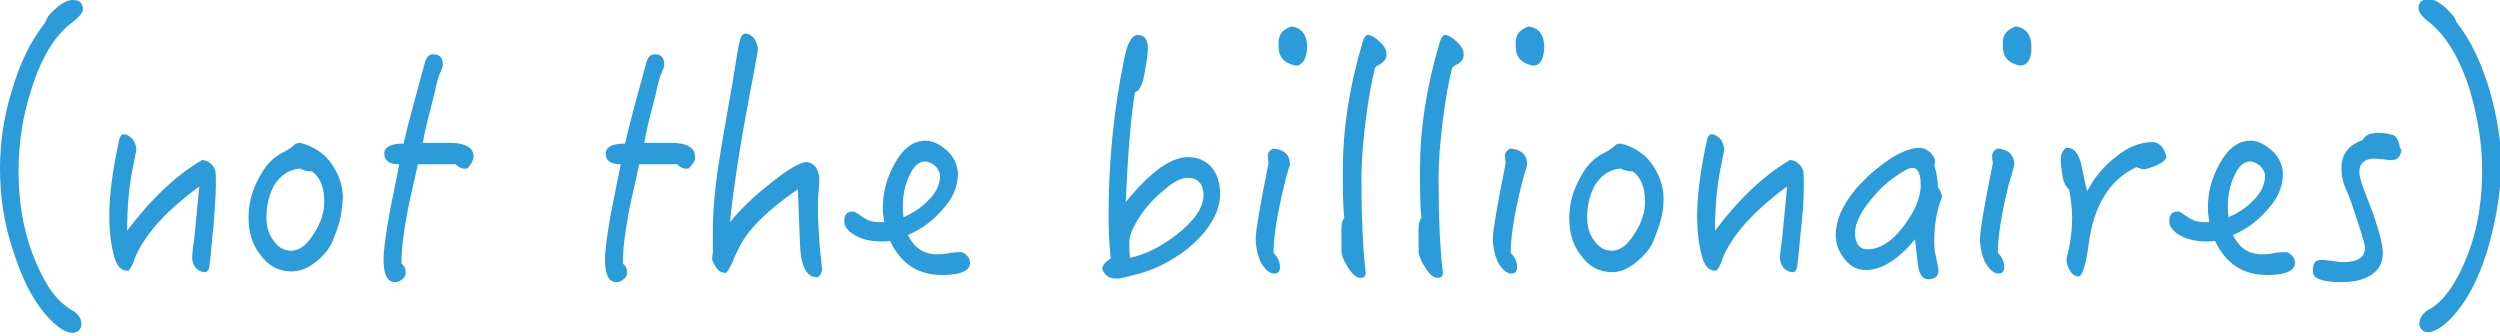 <?xml version="1.0" encoding="utf-8"?>
<!-- Generator: Adobe Illustrator 18.1.1, SVG Export Plug-In . SVG Version: 6.00 Build 0)  -->
<!DOCTYPE svg PUBLIC "-//W3C//DTD SVG 1.1//EN" "http://www.w3.org/Graphics/SVG/1.1/DTD/svg11.dtd">
<svg version="1.1" id="Layer_1" xmlns="http://www.w3.org/2000/svg" xmlns:xlink="http://www.w3.org/1999/xlink" x="0px" y="0px"
	 width="350" height="47" viewBox="0 0 350 47" enable-background="new 0 0 350 47" xml:space="preserve">
<g>
	<path id="billionaires" fill="#2B9CD9" d="M9.9,3.3c-2.3,1.8-4.2,4.9-5.6,9.5c-1.2,3.8-1.7,7.5-1.7,11.1c0,6.1,1.3,11.2,3.8,15.6c1,1.8,2.3,3.1,3.6,3.9
		c1,0.5,1.4,1.2,1.4,2.1c0,0.3-0.2,0.6-0.4,0.8c-0.3,0.2-0.6,0.3-0.8,0.3c-0.7,0-1.3-0.3-2.1-0.9c-2.6-2.1-4.6-5.5-6.1-10.1
		C0.6,31.6,0,27.6,0,23.6c0-3.5,0.5-7.1,1.6-10.7c1.1-3.9,2.7-7.2,4.7-9.7c0.1-0.3,0.3-0.7,0.5-1c0.3-0.3,0.6-0.7,1-1
		C8.7,0.4,9.5,0,10.2,0c0.9,0,1.4,0.4,1.4,1.3C11.6,1.8,11,2.5,9.9,3.3z M29.9,31.6c-0.2,1.5-0.3,3.5-0.6,5.8
		c-0.1,0.4-0.3,0.7-0.6,0.7c-0.5,0-0.9-0.2-1.3-0.6c-0.3-0.4-0.5-0.9-0.5-1.3c0-0.6,0.1-1.6,0.3-2.8l0.7-7.3c-4.1,3-7,6-8.6,9.1
		c-0.3,0.6-0.5,1.2-0.7,1.7c-0.3,0.6-0.5,1-0.7,1c-0.9,0-1.4-0.5-1.8-1.6c-0.5-1.6-0.8-3.6-0.8-6.1c0-2.6,0.4-6.2,1.4-10.7
		c0.1-0.4,0.3-0.7,0.6-0.7c0.5,0,0.9,0.3,1.3,0.7c0.3,0.5,0.5,1,0.5,1.5c-0.1,0.4-0.2,0.9-0.3,1.5c-0.7,3-1,6.3-1,9.8
		c3.4-4.5,6.9-7.8,10.5-9.9c0.5,0,1,0.3,1.3,0.6c0.4,0.4,0.6,0.9,0.6,1.3C30.3,26.3,30.1,28.8,29.9,31.6z M47.3,31.8
		c-0.1,0.3-0.3,0.9-0.6,1.6c-0.4,1.2-1.2,2.2-2.4,3.2S41.9,38,40.8,38c-1.8,0-3.3-0.8-4.4-2.4c-1.1-1.4-1.6-3.1-1.6-5.1
		c0-1.8,0.4-3.6,1.3-5.3c0.9-1.9,2.1-3.2,3.6-3.9c0.8-0.4,1.3-0.8,1.7-1.2c0.2,0,0.4-0.1,0.6-0.1c0.1,0,0.4,0.1,1,0.3
		c1.5,0.6,2.7,1.5,3.6,2.9c0.9,1.4,1.4,2.9,1.4,4.5C47.9,29.3,47.7,30.7,47.3,31.8z M43.7,24c-0.7,0-1.3-0.2-1.7-0.4
		c-1.5,0.1-2.7,0.9-3.6,2.3c-0.7,1.3-1.1,2.8-1.1,4.5c0,1.3,0.3,2.4,1,3.3c0.7,1,1.5,1.4,2.5,1.4c1.1,0,2.2-0.8,3.2-2.5
		c1-1.5,1.4-3,1.4-4.4C45.4,26.2,44.8,24.8,43.7,24z M65.4,23.6h-0.6c-0.4-0.1-0.7-0.3-1-0.6c-0.4,0-1.3,0-2.7,0c-1.4,0-2.3,0-2.6,0
		c-1,4.4-1.5,6.7-1.5,6.9c-0.5,2.6-0.8,5-0.8,7c0.4,0.3,0.6,0.7,0.6,1.3c0,0.3-0.2,0.7-0.5,0.9c-0.3,0.3-0.7,0.4-1,0.4
		c-1.1,0-1.6-1.1-1.6-3.2c0-1.3,0.3-3.4,0.8-6.3l1.4-7c-1.4,0-2.1-0.5-2.1-1.5c0-0.9,0.9-1.4,2.7-1.4c0.6-2.6,1.6-6.3,3-11.4
		c0.2-0.7,0.6-1.1,1.1-1.1c1,0,1.4,0.5,1.4,1.5c0,0.2-0.1,0.5-0.3,0.9c-0.3,0.6-0.6,1.7-0.9,3.2c-0.7,2.7-1.3,4.9-1.6,6.8
		c0.1,0,0.7,0,1.8,0c1,0,1.7,0,2,0c2.2,0,3.3,0.7,3.3,1.9C66.3,22.4,66,23,65.4,23.6z M96.4,23.6h-0.6c-0.4-0.1-0.7-0.3-1-0.6
		c-0.4,0-1.3,0-2.7,0c-1.4,0-2.3,0-2.6,0c-1,4.4-1.5,6.7-1.5,6.9c-0.5,2.6-0.8,5-0.8,7c0.4,0.3,0.6,0.7,0.6,1.3
		c0,0.3-0.2,0.7-0.5,0.9c-0.3,0.3-0.7,0.4-1,0.4c-1.1,0-1.6-1.1-1.6-3.2c0-1.3,0.3-3.4,0.8-6.3l1.4-7c-1.4,0-2.1-0.5-2.1-1.5
		c0-0.9,0.9-1.4,2.7-1.4c0.6-2.6,1.6-6.3,3-11.4c0.2-0.7,0.6-1.1,1.1-1.1c1,0,1.4,0.5,1.4,1.5c0,0.2-0.1,0.5-0.3,0.9
		c-0.3,0.6-0.6,1.7-0.9,3.2c-0.7,2.7-1.3,4.9-1.6,6.8c0.1,0,0.7,0,1.8,0c1,0,1.7,0,2,0c2.2,0,3.3,0.7,3.3,1.9
		C97.4,22.4,97,23,96.4,23.6z M114.3,38.8c-1.4,0-2.2-1.6-2.3-4.6l-0.3-7.7c-4.1,2.8-6.9,5.5-8.2,8.1c-0.3,0.7-0.7,1.3-0.9,2
		c-0.5,1-0.8,1.6-1,1.6c-0.5,0-1-0.2-1.3-0.7s-0.6-0.9-0.6-1.3c0-0.1,0-0.3,0.1-0.8c0-0.4,0-0.7,0-0.8s0-0.5,0-1.1
		c0-0.5,0-0.9,0-1.1c0-3,0.3-6.5,1-10.6c0-0.3,0.6-3.6,1.7-9.9l0.8-4.9c0.2-1,0.3-1.5,0.4-1.7c0.1-0.3,0.3-0.6,0.7-0.6
		c0.4,0,0.9,0.3,1.2,0.7c0.3,0.5,0.5,1,0.5,1.6c0,0.1-0.2,1.3-0.6,3.4c-1.7,8.7-2.8,15.6-3.3,20.7c1.4-1.7,3.2-3.5,5.5-5.3
		c2.6-2.1,4.3-3.1,5.2-3.1c0.5,0,1,0.3,1.3,0.7c0.3,0.5,0.5,1,0.5,1.6c0,0.3,0,0.9-0.1,1.8c-0.1,1-0.1,1.7-0.1,2.2
		c0,1.3,0.1,3.3,0.3,6c0.1,0.7,0.2,1.6,0.3,2.8C114.9,38.5,114.7,38.8,114.3,38.8z M131.9,38.5c-3.4,0-5.8-1.6-7.3-4.8
		c-0.3,0.1-0.8,0.1-1.2,0.1c-1.5,0-2.7-0.3-3.6-0.8c-1.1-0.6-1.6-1.3-1.6-2c0-1,0.4-1.4,1.3-1.4c0.1,0,0.6,0.3,1.3,0.8
		c0.7,0.5,1.5,0.7,2.2,0.7c0.3,0,0.6,0,0.8,0c-0.1-0.7-0.2-1.3-0.2-2c0-2.1,0.5-4.1,1.6-6.1c1.2-2.2,2.6-3.3,4.4-3.3
		c1.1,0,2.2,0.6,3.3,1.7c0.8,0.9,1.2,1.9,1.2,3c0,1.7-0.7,3.4-2.2,5c-1.3,1.5-2.9,2.7-4.8,3.5c0.9,1.8,2.2,2.7,4.1,2.7
		c0.4,0,1,0,1.8-0.2c0.8-0.1,1.3-0.1,1.5-0.1c0.3,0,0.6,0.2,0.9,0.5c0.3,0.3,0.4,0.7,0.4,1C135.8,37.9,134.5,38.5,131.9,38.5z
		 M130.9,23.2c-0.5-0.4-1-0.6-1.4-0.6c-0.9,0-1.6,0.7-2.2,2c-0.6,1.3-0.9,2.7-0.9,4.1c0,0.5,0,1.1,0.1,1.7c1.4-0.6,2.6-1.4,3.6-2.5
		c1-1,1.5-2.1,1.5-3.3C131.6,24.1,131.3,23.6,130.9,23.2z M168.7,32.4c-1.4,1.7-3.1,3.1-5.3,4.3c-1.2,0.7-2.5,1.2-3.9,1.6
		c-1.5,0.4-2.5,0.7-3.2,0.7c-1.1,0-1.7-0.5-2-1.4c0.1-0.5,0.5-1,1.2-1.4c-0.2-1.9-0.3-3.9-0.3-6c0-7.4,0.7-14.8,2.2-22
		c0.4-2.2,1.1-3.3,1.9-3.3c1,0,1.4,0.7,1.4,1.9c0,0.5-0.1,1.4-0.3,2.5c-0.2,1.3-0.4,2.2-0.6,2.6c-0.2,0.5-0.5,0.9-0.9,1
		c-0.6,3.6-1,8.7-1.3,15.4c3.4-4.2,6.3-6.3,8.7-6.3c1.4,0,2.5,0.5,3.3,1.4s1.2,2.2,1.2,3.6C170.9,28.8,170.1,30.6,168.7,32.4z
		 M166.2,24.9c-0.8,0-1.8,0.5-3,1.5c-2,1.6-3.5,3.4-4.6,5.6c-0.3,0.7-0.5,1.3-0.5,1.9c0,0.6,0,1.3,0.1,2.2c2.3-0.5,4.4-1.6,6.6-3.3
		c2.4-1.9,3.7-3.7,3.7-5.6C168.4,25.7,167.7,24.9,166.2,24.9z M179.8,25.9c-1,4.1-1.5,7.2-1.5,9.5c0.6,0.6,0.9,1.3,0.9,2
		c0,0.6-0.3,0.9-0.8,0.9c-0.7,0-1.3-0.6-1.9-1.6c-0.4-0.9-0.7-2-0.7-3.3c0-1.1,0.6-4.6,1.8-10.6c-0.1-0.5-0.1-0.9-0.1-1
		c0-0.4,0.2-0.7,0.7-1c1.6,0.1,2.4,0.9,2.4,2.3C180.3,23.8,180.1,24.7,179.8,25.9z M181.5,9.2c-1.7-0.3-2.5-1.2-2.5-2.7
		c0-0.3,0-0.5,0-0.8c0.1-1,0.7-1.6,1.8-2c1.4,0.2,2.2,1.1,2.2,3C182.9,8.2,182.4,9.1,181.5,9.2z M192.8,9.2l-0.3,0.3
		c-0.5,1.9-0.9,4.3-1.3,7.3c-0.4,3.2-0.6,5.9-0.6,8.2c0,5.3,0.2,9.8,0.6,13.2c0,0.4-0.2,0.7-0.7,0.7c-0.6,0-1.2-0.5-1.8-1.5
		c-0.6-0.9-0.9-1.7-0.9-2.3c0-0.2,0-0.7,0-1.5c0-0.8,0-1.3,0-1.5c0-0.7,0.1-1.2,0.4-1.6c-0.2-1.7-0.2-4-0.2-6.9
		c0-5.5,0.9-11.5,2.8-17.8c0.2-0.6,0.4-0.9,0.7-0.9c0.4,0,1,0.3,1.6,0.9c0.7,0.6,1,1.2,1,1.7C194.2,8.2,193.7,8.8,192.8,9.2z
		 M203.6,9.2l-0.3,0.3c-0.5,1.9-0.9,4.3-1.3,7.3c-0.4,3.2-0.6,5.9-0.6,8.2c0,5.3,0.2,9.8,0.6,13.2c0,0.4-0.2,0.7-0.7,0.7
		c-0.6,0-1.2-0.5-1.8-1.5c-0.6-0.9-0.9-1.7-0.9-2.3c0-0.2,0-0.7,0-1.5c0-0.8,0-1.3,0-1.5c0-0.7,0.1-1.2,0.4-1.6
		c-0.2-1.7-0.2-4-0.2-6.9c0-5.5,0.9-11.5,2.8-17.8c0.2-0.6,0.4-0.9,0.7-0.9c0.4,0,1,0.3,1.6,0.9c0.7,0.6,1,1.2,1,1.7
		C205,8.2,204.6,8.8,203.6,9.2z M213,25.9c-1,4.1-1.5,7.2-1.5,9.5c0.6,0.6,0.9,1.3,0.9,2c0,0.6-0.3,0.9-0.8,0.9
		c-0.7,0-1.3-0.6-1.9-1.6c-0.4-0.9-0.7-2-0.7-3.3c0-1.1,0.6-4.6,1.8-10.6c-0.1-0.5-0.1-0.9-0.1-1c0-0.4,0.2-0.7,0.7-1
		c1.6,0.1,2.4,0.9,2.4,2.3C213.6,23.8,213.3,24.7,213,25.9z M214.7,9.2c-1.7-0.3-2.5-1.2-2.5-2.7c0-0.3,0-0.5,0-0.8
		c0.1-1,0.7-1.6,1.8-2c1.4,0.2,2.2,1.1,2.2,3C216.1,8.2,215.7,9.1,214.7,9.2z M232.2,31.8c-0.1,0.3-0.3,0.9-0.6,1.6
		c-0.4,1.2-1.2,2.2-2.4,3.2s-2.3,1.5-3.5,1.5c-1.8,0-3.3-0.8-4.4-2.4c-1.1-1.4-1.6-3.1-1.6-5.1c0-1.8,0.4-3.6,1.3-5.3
		c0.9-1.9,2.1-3.2,3.6-3.9c0.8-0.4,1.3-0.8,1.7-1.2c0.2,0,0.4-0.1,0.6-0.1c0.1,0,0.4,0.1,1,0.3c1.5,0.6,2.7,1.5,3.6,2.9
		c0.9,1.4,1.4,2.9,1.4,4.5C232.9,29.3,232.6,30.7,232.2,31.8z M228.6,24c-0.7,0-1.3-0.2-1.7-0.4c-1.5,0.1-2.7,0.9-3.6,2.3
		c-0.7,1.3-1.1,2.8-1.1,4.5c0,1.3,0.3,2.4,1,3.3c0.7,1,1.5,1.4,2.5,1.4c1.1,0,2.2-0.8,3.2-2.5c1-1.5,1.4-3,1.4-4.4
		C230.3,26.2,229.7,24.8,228.6,24z M252.2,31.6c-0.2,1.5-0.3,3.5-0.6,5.8c-0.1,0.4-0.3,0.7-0.6,0.7c-0.5,0-0.9-0.2-1.3-0.6
		c-0.3-0.4-0.5-0.9-0.5-1.3c0-0.6,0.1-1.6,0.3-2.8l0.7-7.3c-4.1,3-7,6-8.6,9.1c-0.3,0.6-0.5,1.2-0.7,1.7c-0.3,0.6-0.5,1-0.7,1
		c-0.9,0-1.4-0.5-1.8-1.6c-0.5-1.6-0.8-3.6-0.8-6.1c0-2.6,0.4-6.2,1.4-10.7c0.1-0.4,0.3-0.7,0.6-0.7c0.5,0,0.9,0.3,1.3,0.7
		c0.3,0.5,0.5,1,0.5,1.5c-0.1,0.4-0.2,0.9-0.3,1.5c-0.7,3-1,6.3-1,9.8c3.4-4.5,6.9-7.8,10.5-9.9c0.5,0,1,0.3,1.3,0.6
		c0.4,0.4,0.6,0.9,0.6,1.3C252.6,26.3,252.5,28.8,252.2,31.6z M271.8,27.8c-0.7,1.8-1,3.8-1,5.8c0,0.7,0,1.5,0.2,2.2
		c0.3,1.3,0.4,2,0.4,2c0,0.8-0.5,1.3-1.4,1.3c-0.9,0-1.3-0.7-1.5-2.1c-0.1-0.7-0.2-1.9-0.4-3.5c-2.4,2.9-4.7,4.3-6.9,4.3
		c-1.2,0-2.2-0.5-3-1.6c-0.8-1-1.2-2.1-1.2-3.3c0-2,0.9-4.1,2.7-6.3c0.3-0.4,1-1.1,1.9-2c2.9-2.6,5.3-3.9,7.2-3.9
		c0.4,0,0.9,0.2,1.4,0.6c0.4,0.4,0.7,0.8,0.7,1.3c0,0.1,0,0.3-0.1,0.6c0.3,0.9,0.5,1.9,0.5,3c0.3,0.4,0.5,0.8,0.5,1.1
		C272,27.2,271.9,27.4,271.8,27.8z M267.8,23.5c-0.6,0-1.5,0.5-2.7,1.4c-1.1,0.8-2,1.6-2.7,2.5c-1.8,2-2.7,3.8-2.7,5.2
		c0,1.5,0.6,2.3,1.8,2.3c1.6,0,3.3-1,4.9-3.1s2.5-4,2.5-5.9C268.9,24.3,268.5,23.5,267.8,23.5z M281.2,25.9c-1,4.1-1.5,7.2-1.5,9.5
		c0.6,0.6,0.9,1.3,0.9,2c0,0.6-0.3,0.9-0.8,0.9c-0.7,0-1.3-0.6-1.9-1.6c-0.4-0.9-0.7-2-0.7-3.3c0-1.1,0.6-4.6,1.8-10.6
		c-0.1-0.5-0.1-0.9-0.1-1c0-0.4,0.2-0.7,0.7-1c1.6,0.1,2.4,0.9,2.4,2.3C281.8,23.8,281.6,24.7,281.2,25.9z M282.9,9.2
		c-1.7-0.3-2.5-1.2-2.5-2.7c0-0.3,0-0.5,0-0.8c0.1-1,0.7-1.6,1.8-2c1.4,0.2,2.2,1.1,2.2,3C284.4,8.2,283.9,9.1,282.9,9.2z
		 M301.8,23.2c-0.8,0.3-1.3,0.5-1.8,0.5c-0.1,0-0.3-0.1-0.9-0.3c-3.7,1.7-6,5.3-6.7,10.9c-0.4,2.9-0.9,4.4-1.4,4.4
		c-0.5,0-0.9-0.3-1.2-0.8c-0.3-0.5-0.5-1-0.5-1.6c0.1-0.4,0.3-1.2,0.5-2.3c0.2-1.3,0.3-2.5,0.3-3.6c0-1.3-0.2-2.5-0.4-3.8
		c-0.5-0.5-0.8-1.1-0.9-1.7c-0.2-1.2-0.3-2.1-0.3-2.8c0-0.3,0.1-0.6,0.3-0.9c0.2-0.3,0.3-0.5,0.6-0.5c1,0,1.6,0.8,2,2.4
		c0.3,1.6,0.6,2.9,0.8,3.7c1-2,2.4-3.6,4.1-4.9c1.6-1.3,3.3-2,5.1-2c0.4,0,0.9,0.2,1.3,0.7c0.3,0.4,0.5,0.9,0.6,1.4
		C303.2,22.4,302.7,22.8,301.8,23.2z M317.4,38.5c-3.4,0-5.8-1.6-7.3-4.8c-0.3,0.1-0.8,0.1-1.2,0.1c-1.5,0-2.7-0.3-3.6-0.8
		c-1.1-0.6-1.6-1.3-1.6-2c0-1,0.4-1.4,1.3-1.4c0.1,0,0.6,0.3,1.3,0.8c0.7,0.5,1.5,0.7,2.2,0.7c0.3,0,0.6,0,0.8,0
		c-0.1-0.7-0.2-1.3-0.2-2c0-2.1,0.5-4.1,1.6-6.1c1.2-2.2,2.6-3.3,4.4-3.3c1.1,0,2.2,0.6,3.3,1.7c0.8,0.9,1.2,1.9,1.2,3
		c0,1.7-0.7,3.4-2.2,5c-1.3,1.5-2.9,2.7-4.8,3.5c0.9,1.8,2.2,2.7,4.1,2.7c0.4,0,1,0,1.8-0.2c0.8-0.1,1.3-0.1,1.5-0.1
		c0.3,0,0.6,0.2,0.9,0.5c0.3,0.3,0.4,0.7,0.4,1C321.3,37.9,320,38.5,317.4,38.5z M316.4,23.2c-0.5-0.4-1-0.6-1.4-0.6
		c-0.9,0-1.6,0.7-2.2,2c-0.6,1.3-0.9,2.7-0.9,4.1c0,0.5,0,1.1,0.1,1.7c1.4-0.6,2.6-1.4,3.6-2.5c1-1,1.5-2.1,1.5-3.3
		C317.1,24.1,316.8,23.6,316.4,23.2z M334.9,22.4c-0.3,0-0.7,0-1.2-0.1c-0.5,0-0.9-0.1-1.2-0.1c-1.5,0-2.2,0.7-2.2,1.9
		c0,0.4,0.2,1.3,0.7,2.6c0.4,1,0.8,2.1,1.2,3.1c0.9,2.6,1.4,4.5,1.4,5.6c0,1.4-0.6,2.5-1.8,3.2c-1,0.6-2.4,0.9-4,0.9
		c-2.7,0-4-0.5-4-1.5c0-1.1,0.3-1.6,1.1-1.6c0.2,0,0.6,0,1.4,0.1c0.7,0.1,1.3,0.2,1.7,0.2c2.1,0,3.1-0.7,3.1-2
		c0-0.6-0.7-2.7-1.9-6.3c-0.3-0.8-0.6-1.6-1-2.5c-0.3-0.8-0.4-1.6-0.4-2.4c0-1.9,1-3.2,3-3.9c0.3-0.7,1-1,2.3-1
		c0.5,0,1.1,0.1,1.9,0.3c0.4,0.1,0.7,0.6,0.9,1.3c0,0.2,0.1,0.5,0.3,0.9C336,22,335.6,22.4,334.9,22.4z M348.1,35.5
		c-1.5,4.6-3.5,8-6.1,10.1c-0.8,0.6-1.5,0.9-2.1,0.9c-0.3,0-0.6-0.1-0.8-0.3c-0.3-0.3-0.4-0.6-0.4-0.8c0-0.9,0.5-1.6,1.4-2.1
		c1.3-0.7,2.5-2,3.6-3.9c2.5-4.3,3.8-9.5,3.8-15.6c0-3.6-0.6-7.3-1.7-11.1c-1.4-4.5-3.3-7.6-5.6-9.5c-1.1-0.8-1.6-1.5-1.6-2
		c0-0.9,0.4-1.3,1.4-1.3c0.7,0,1.5,0.4,2.4,1.2c0.5,0.5,0.9,0.9,1.2,1.3c0.1,0.2,0.2,0.4,0.3,0.7c2,2.5,3.5,5.7,4.7,9.7
		c1,3.6,1.6,7.2,1.6,10.7C350,27.6,349.3,31.6,348.1,35.5z"/>
</g>
</svg>
